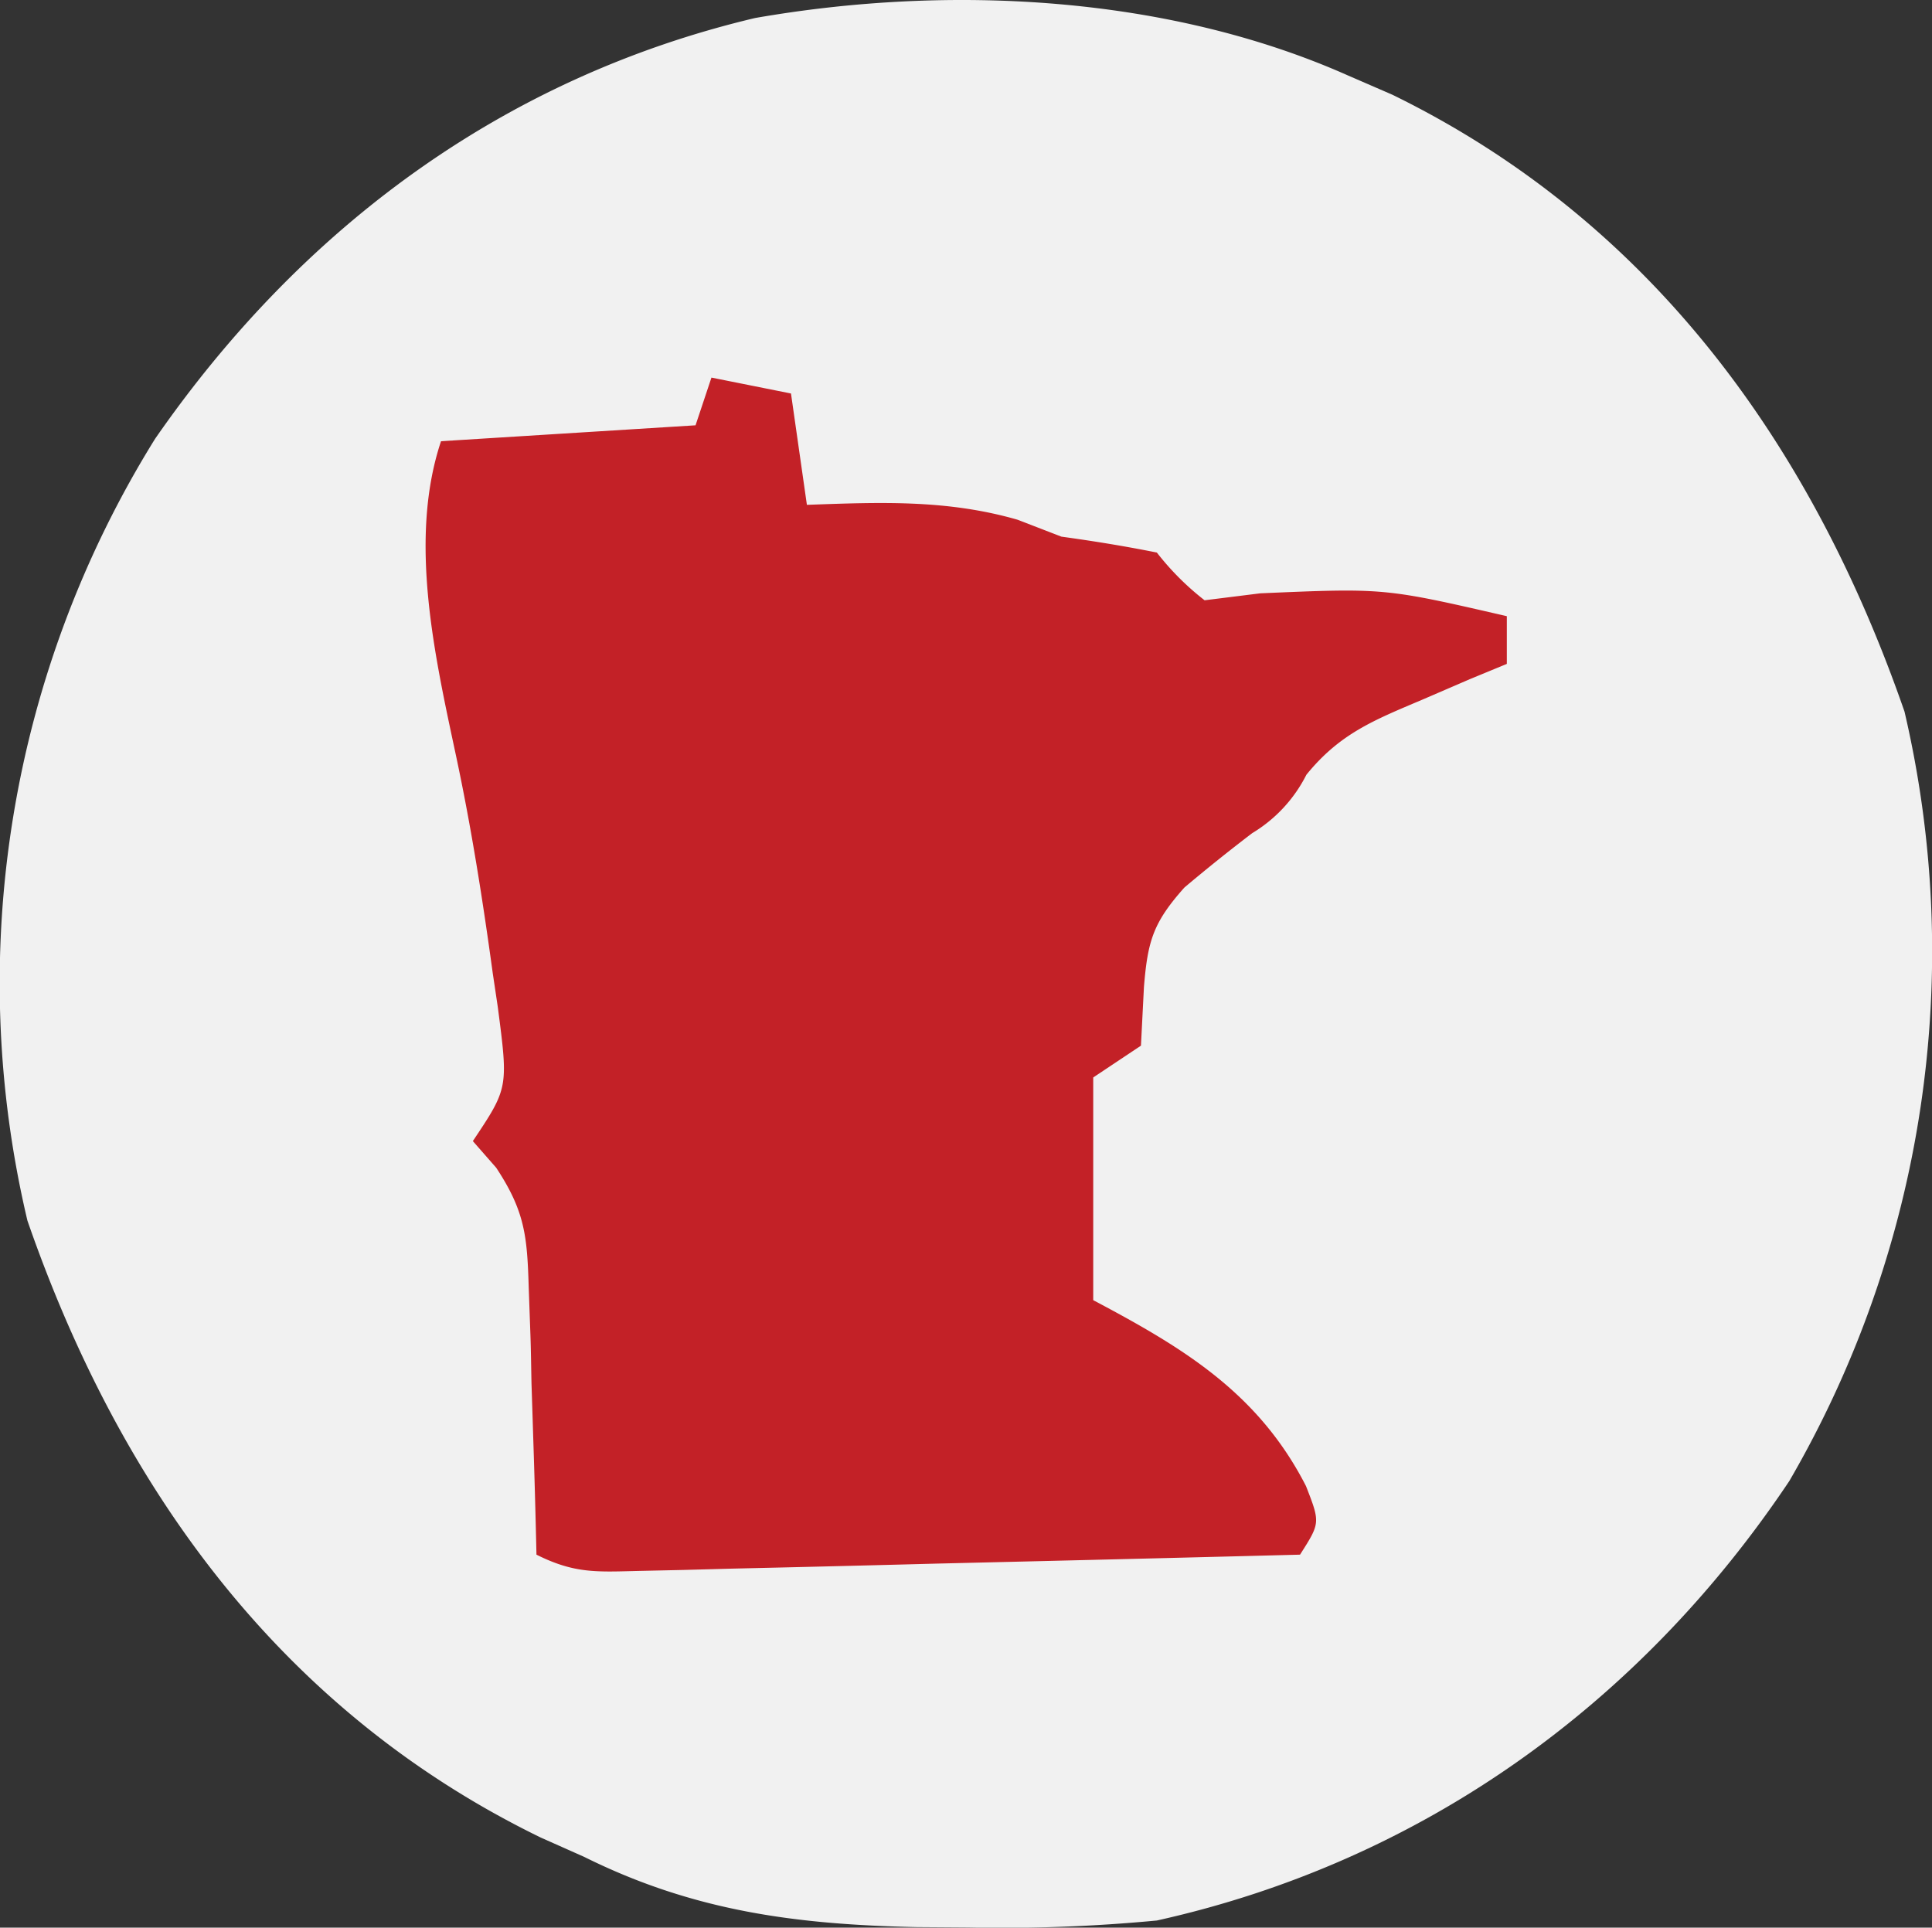 <?xml version="1.0" encoding="UTF-8"?>
<svg xmlns="http://www.w3.org/2000/svg" width="121.452" height="121.186" viewBox="0 0 121.452 121.186">
  <rect x="0" y="0" width="121.452" height="121.186" fill="#333333" stroke="none"/>
  <g id="AED_Leader_Minnesota" data-name="AED Leader Minnesota" transform="translate(-154 -17)">
    <rect id="Rectangle_2" data-name="Rectangle 2" width="115" height="115" rx="57.5" transform="translate(157 20)" fill="#c32127"></rect>
    <path id="Minnesota" d="M0,0,2.8,1.215C19.037,9.147,29.179,23.21,35,40a66.247,66.247,0,0,1-7.242,48.371C18.332,102.468,4.575,112.319-12,116a102.542,102.542,0,0,1-11.875.438l-3.21-.023c-7.6-.161-14.041-1-20.915-4.415l-2.73-1.215C-67.016,102.861-77.162,88.839-83,72a64.821,64.821,0,0,1,8.023-49.148C-65.781,9.586-53.1.152-37.258-3.605-25.058-5.738-11.326-5.032,0,0ZM-40,19l-1,3-16,1c-2.059,6.176-.4,13.477.938,19.75.97,4.54,1.684,9.09,2.313,13.688l.316,2.118c.666,5.1.666,5.1-1.566,8.444l1.468,1.675c1.8,2.733,1.949,4.284,2.044,7.528.035.98.071,1.959.107,2.969s.045,2.032.068,3.078c.034,1.031.068,2.063.1,3.125Q-51.085,89.187-51,93c2.4,1.2,3.779,1.087,6.45,1.022l2.79-.061,3.018-.082,3.085-.071q4.891-.115,9.782-.245l6.621-.158Q-11.127,93.21-3,93c1.276-2,1.276-2,.375-4.312C-5.63,82.814-10.368,79.981-16,77V63l3-2c.062-1.217.124-2.434.188-3.687.237-2.9.578-4.049,2.543-6.254q2.088-1.761,4.262-3.418A9.022,9.022,0,0,0-2.6,43.969c2.1-2.588,4.235-3.427,7.285-4.719l3.012-1.3L10,37V34c-7.694-1.773-7.694-1.773-15.5-1.437L-9,33a17.037,17.037,0,0,1-3-3c-1.988-.4-3.991-.724-6-1l-2.75-1.062C-25.2,26.655-29.406,26.837-34,27l-1-7Z" transform="translate(238.724 21.738)" fill="#f1f1f1"></path>
  </g>
</svg>
